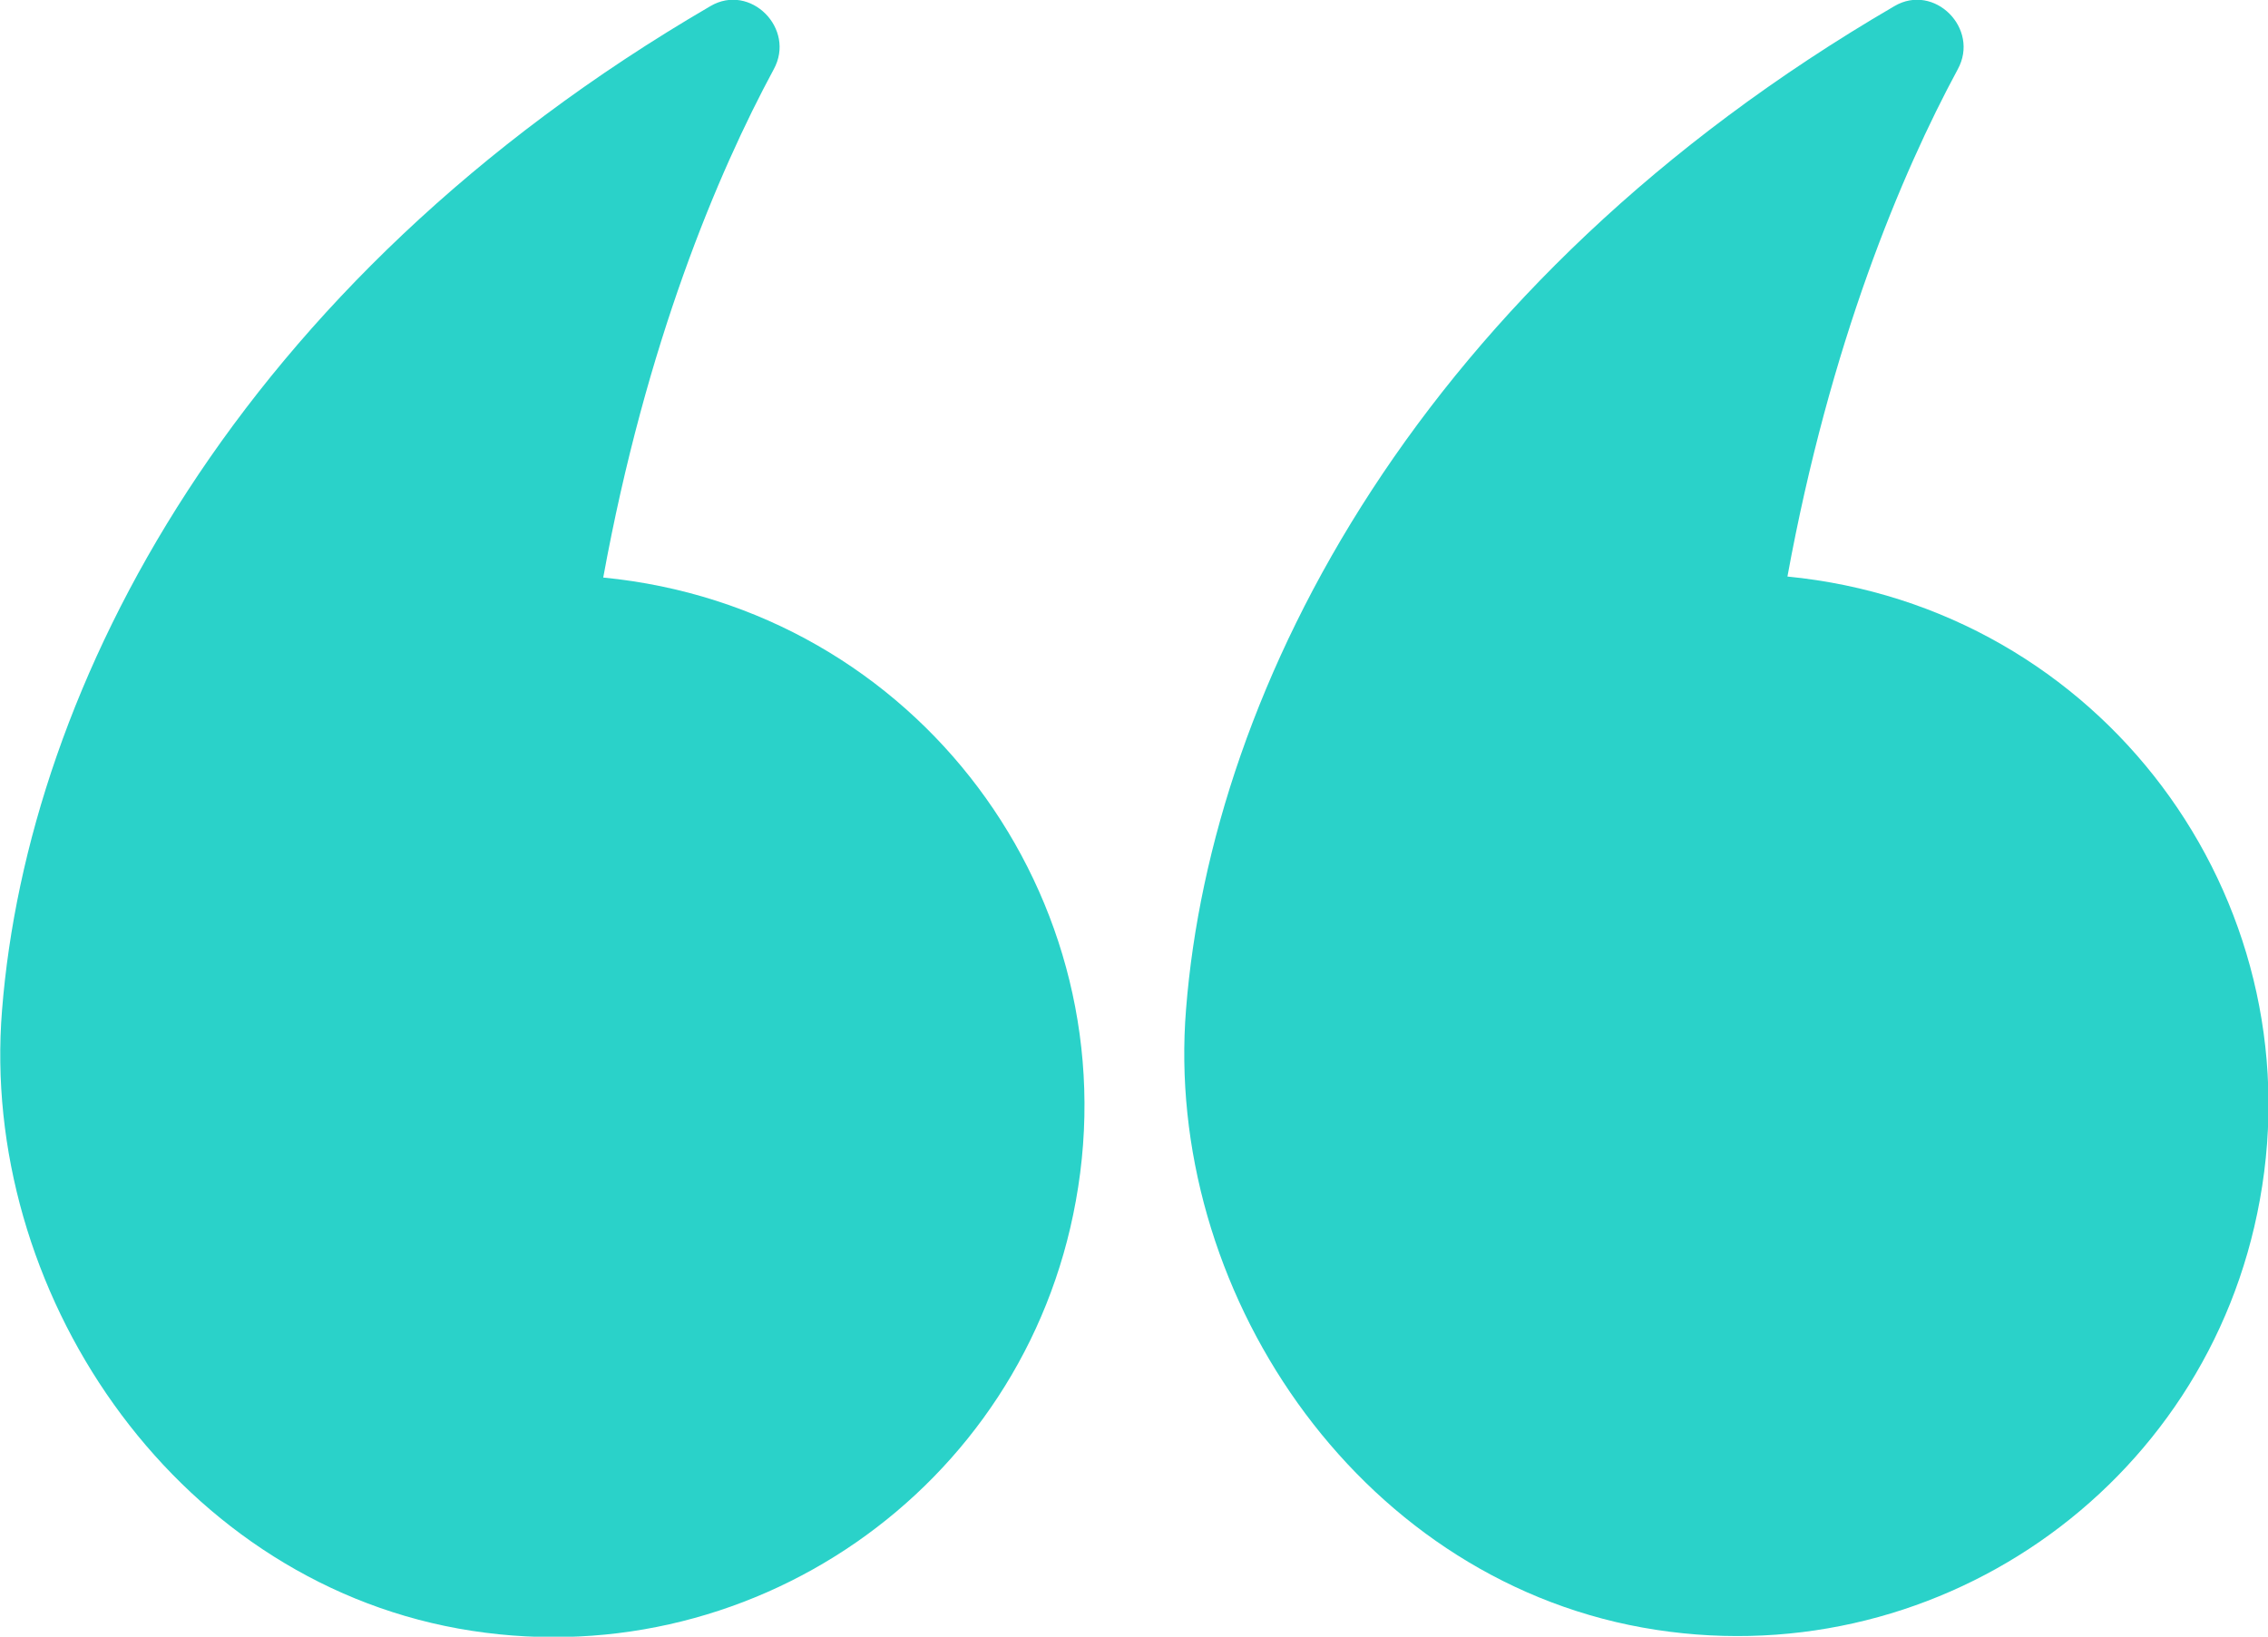 <?xml version="1.0" encoding="UTF-8"?>
<svg id="Layer_2" data-name="Layer 2" xmlns="http://www.w3.org/2000/svg" viewBox="0 0 22.22 16.04">
  <defs>
    <style>
      .cls-1 {
        fill: #2ad2c9;
      }
    </style>
  </defs>
  <g id="Layer_1-2" data-name="Layer 1">
    <g>
      <path class="cls-1" d="M17.51,5.66c.42-2.3,1.12-3.96,1.67-4.98,.22-.4-.23-.85-.62-.62-4.65,2.71-6.69,6.66-6.94,9.83-.22,2.73,1.65,5.55,4.47,6.06,2.83,.51,5.54-1.36,6.05-4.19,.54-2.96-1.55-5.81-4.63-6.11Z"/>
      <path class="cls-1" d="M5.91,5.66c.42-2.3,1.12-3.96,1.67-4.98,.22-.4-.23-.85-.62-.62C2.31,2.77,.27,6.73,.02,9.9c-.22,2.73,1.65,5.55,4.47,6.06,2.83,.51,5.54-1.36,6.05-4.19,.54-2.96-1.55-5.81-4.63-6.11Z"/>
    </g>
  </g>
</svg>